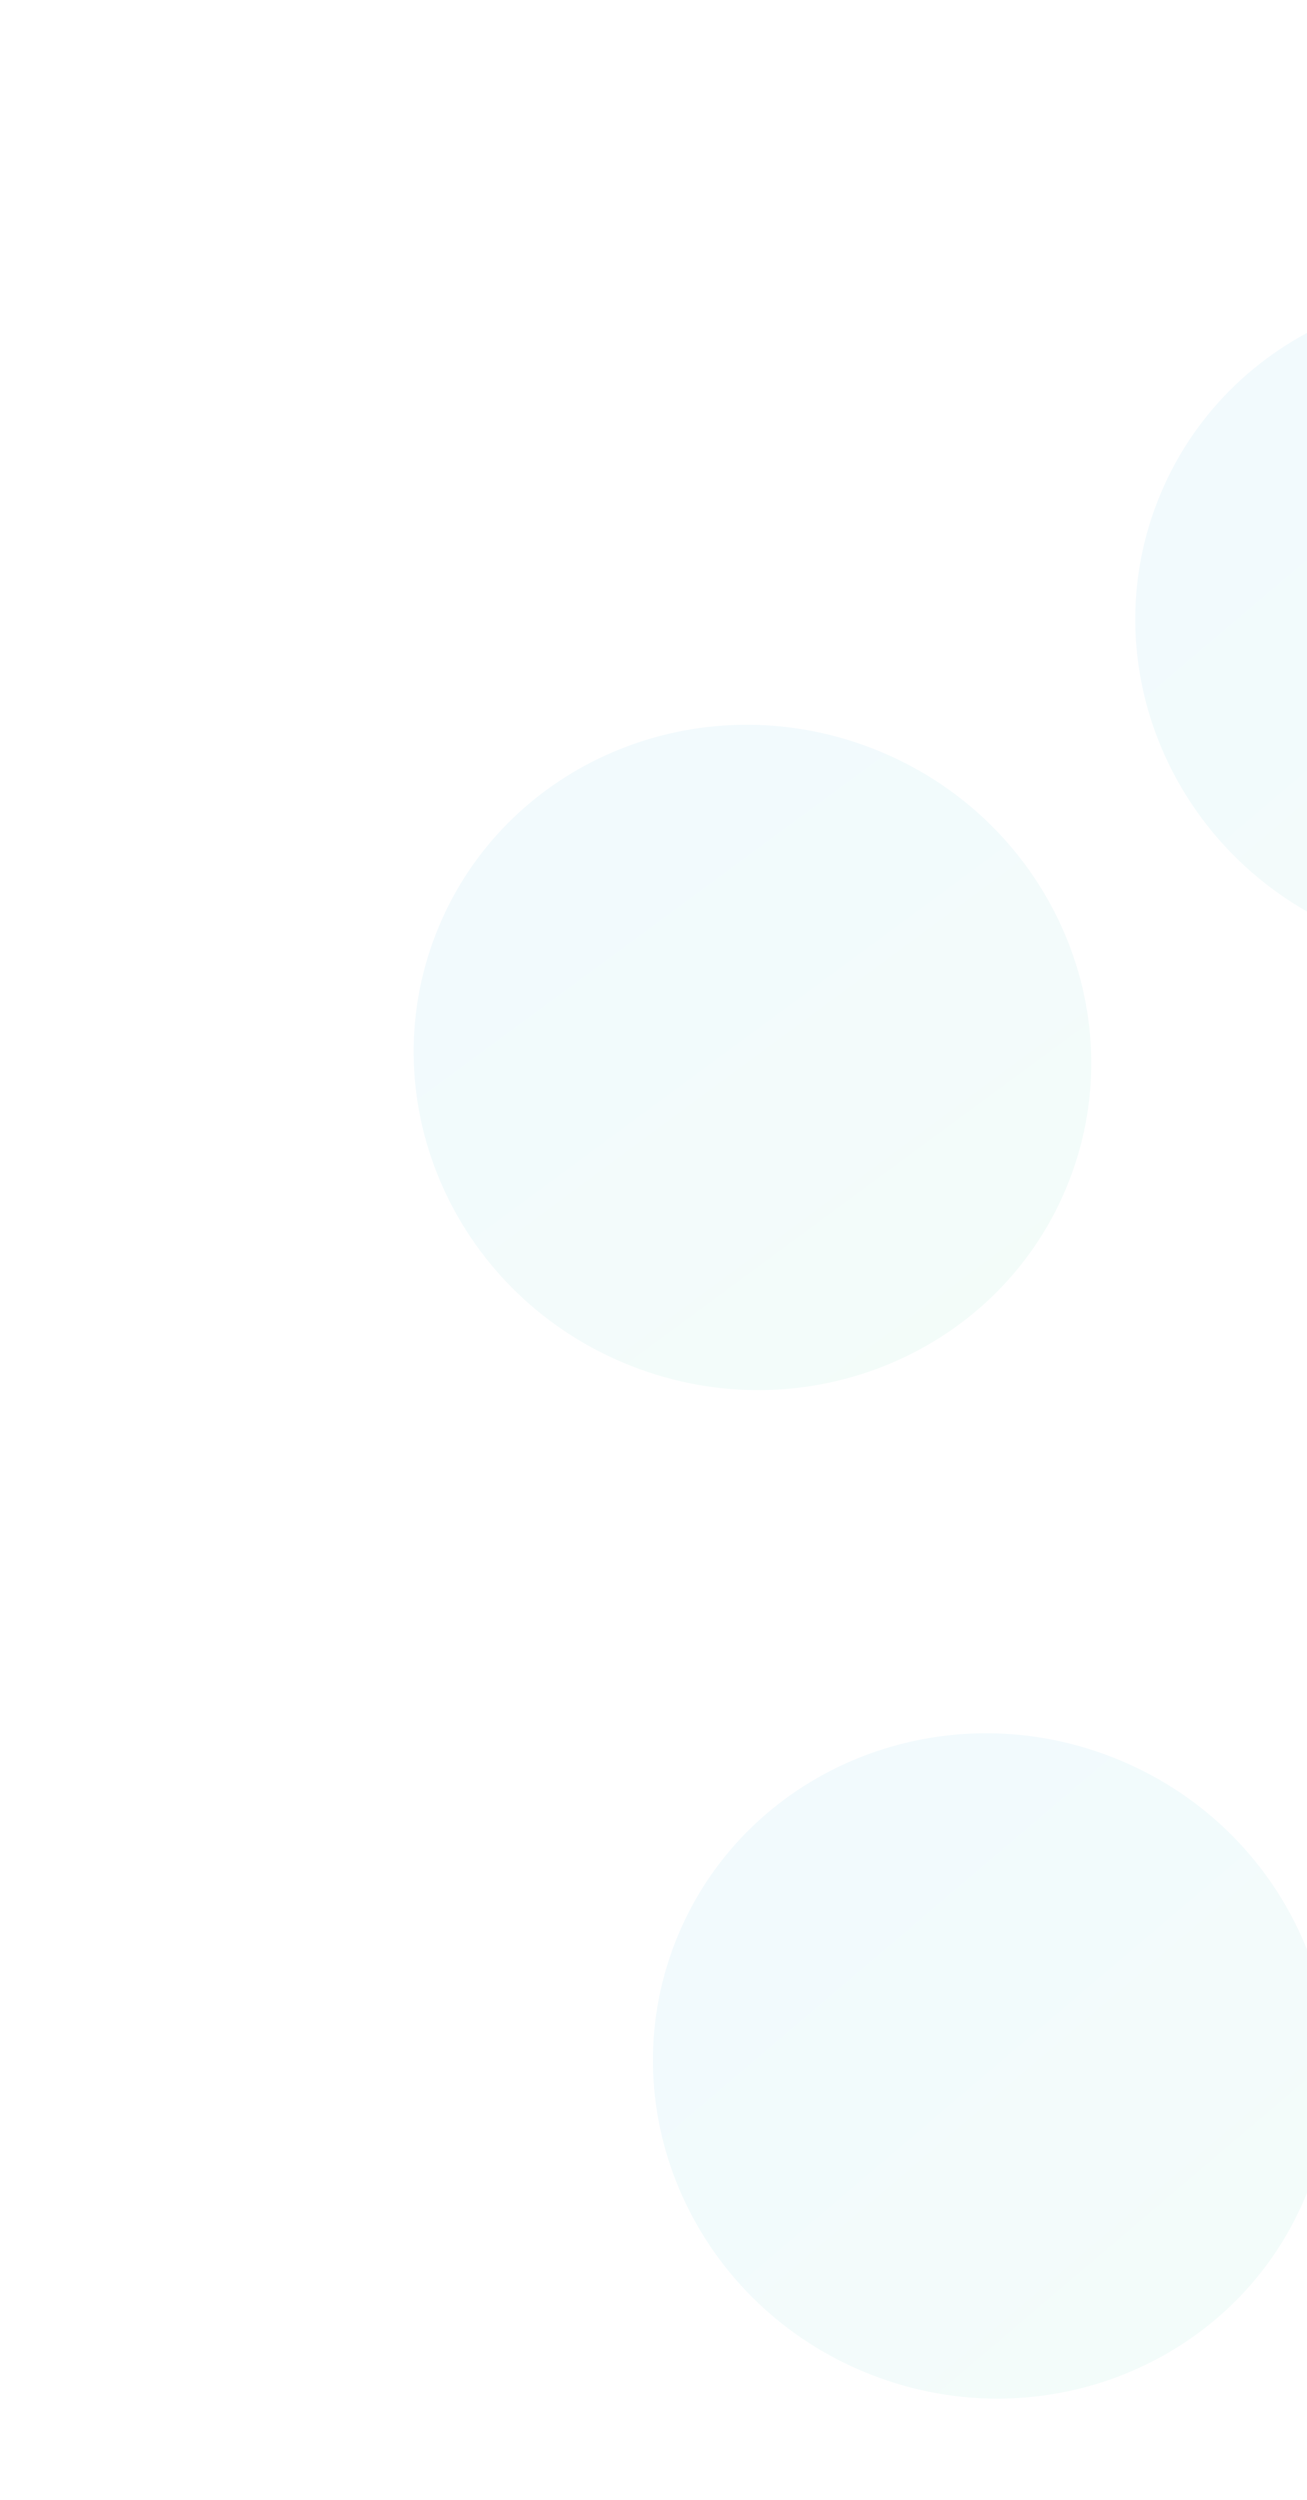 <svg width="228" height="436" viewBox="0 0 228 436" fill="none" xmlns="http://www.w3.org/2000/svg">
<path d="M201.932 87.42C190.306 117.157 205.6 150.928 236.093 162.85C266.585 174.772 300.73 160.33 312.356 130.593C323.983 100.856 308.688 67.084 278.196 55.163C247.703 43.241 213.558 57.683 201.932 87.42Z" fill="url(#paint0_linear_2228_632)" fill-opacity="0.05"/>
<path d="M117.792 338.739C106.165 368.477 121.46 402.248 151.952 414.17C182.445 426.092 216.59 411.649 228.216 381.912C239.842 352.175 224.548 318.404 194.055 306.482C163.563 294.56 129.418 309.002 117.792 338.739Z" fill="url(#paint1_linear_2228_632)" fill-opacity="0.05"/>
<path d="M76.051 162.844C64.425 192.581 79.719 226.352 110.212 238.274C140.705 250.196 174.849 235.754 186.475 206.017C198.102 176.28 182.808 142.508 152.315 130.586C121.822 118.665 87.678 133.107 76.051 162.844Z" fill="url(#paint2_linear_2228_632)" fill-opacity="0.05"/>
<defs>
<linearGradient id="paint0_linear_2228_632" x1="218.924" y1="65.92" x2="309.608" y2="172.528" gradientUnits="userSpaceOnUse">
<stop stop-color="#01A4DF"/>
<stop offset="0.215" stop-color="#05AAD2"/>
<stop offset="0.614" stop-color="#0FBBAF"/>
<stop offset="0.937" stop-color="#18CA8E"/>
</linearGradient>
<linearGradient id="paint1_linear_2228_632" x1="134.784" y1="317.239" x2="225.467" y2="423.847" gradientUnits="userSpaceOnUse">
<stop stop-color="#01A4DF"/>
<stop offset="0.215" stop-color="#05AAD2"/>
<stop offset="0.614" stop-color="#0FBBAF"/>
<stop offset="0.937" stop-color="#18CA8E"/>
</linearGradient>
<linearGradient id="paint2_linear_2228_632" x1="93.106" y1="135.143" x2="183.753" y2="257.993" gradientUnits="userSpaceOnUse">
<stop offset="0.041" stop-color="#01A4DF"/>
<stop offset="0.22" stop-color="#05AAD2"/>
<stop offset="0.551" stop-color="#0FBBAF"/>
<stop offset="0.819" stop-color="#18CA8E"/>
</linearGradient>
</defs>
</svg>
